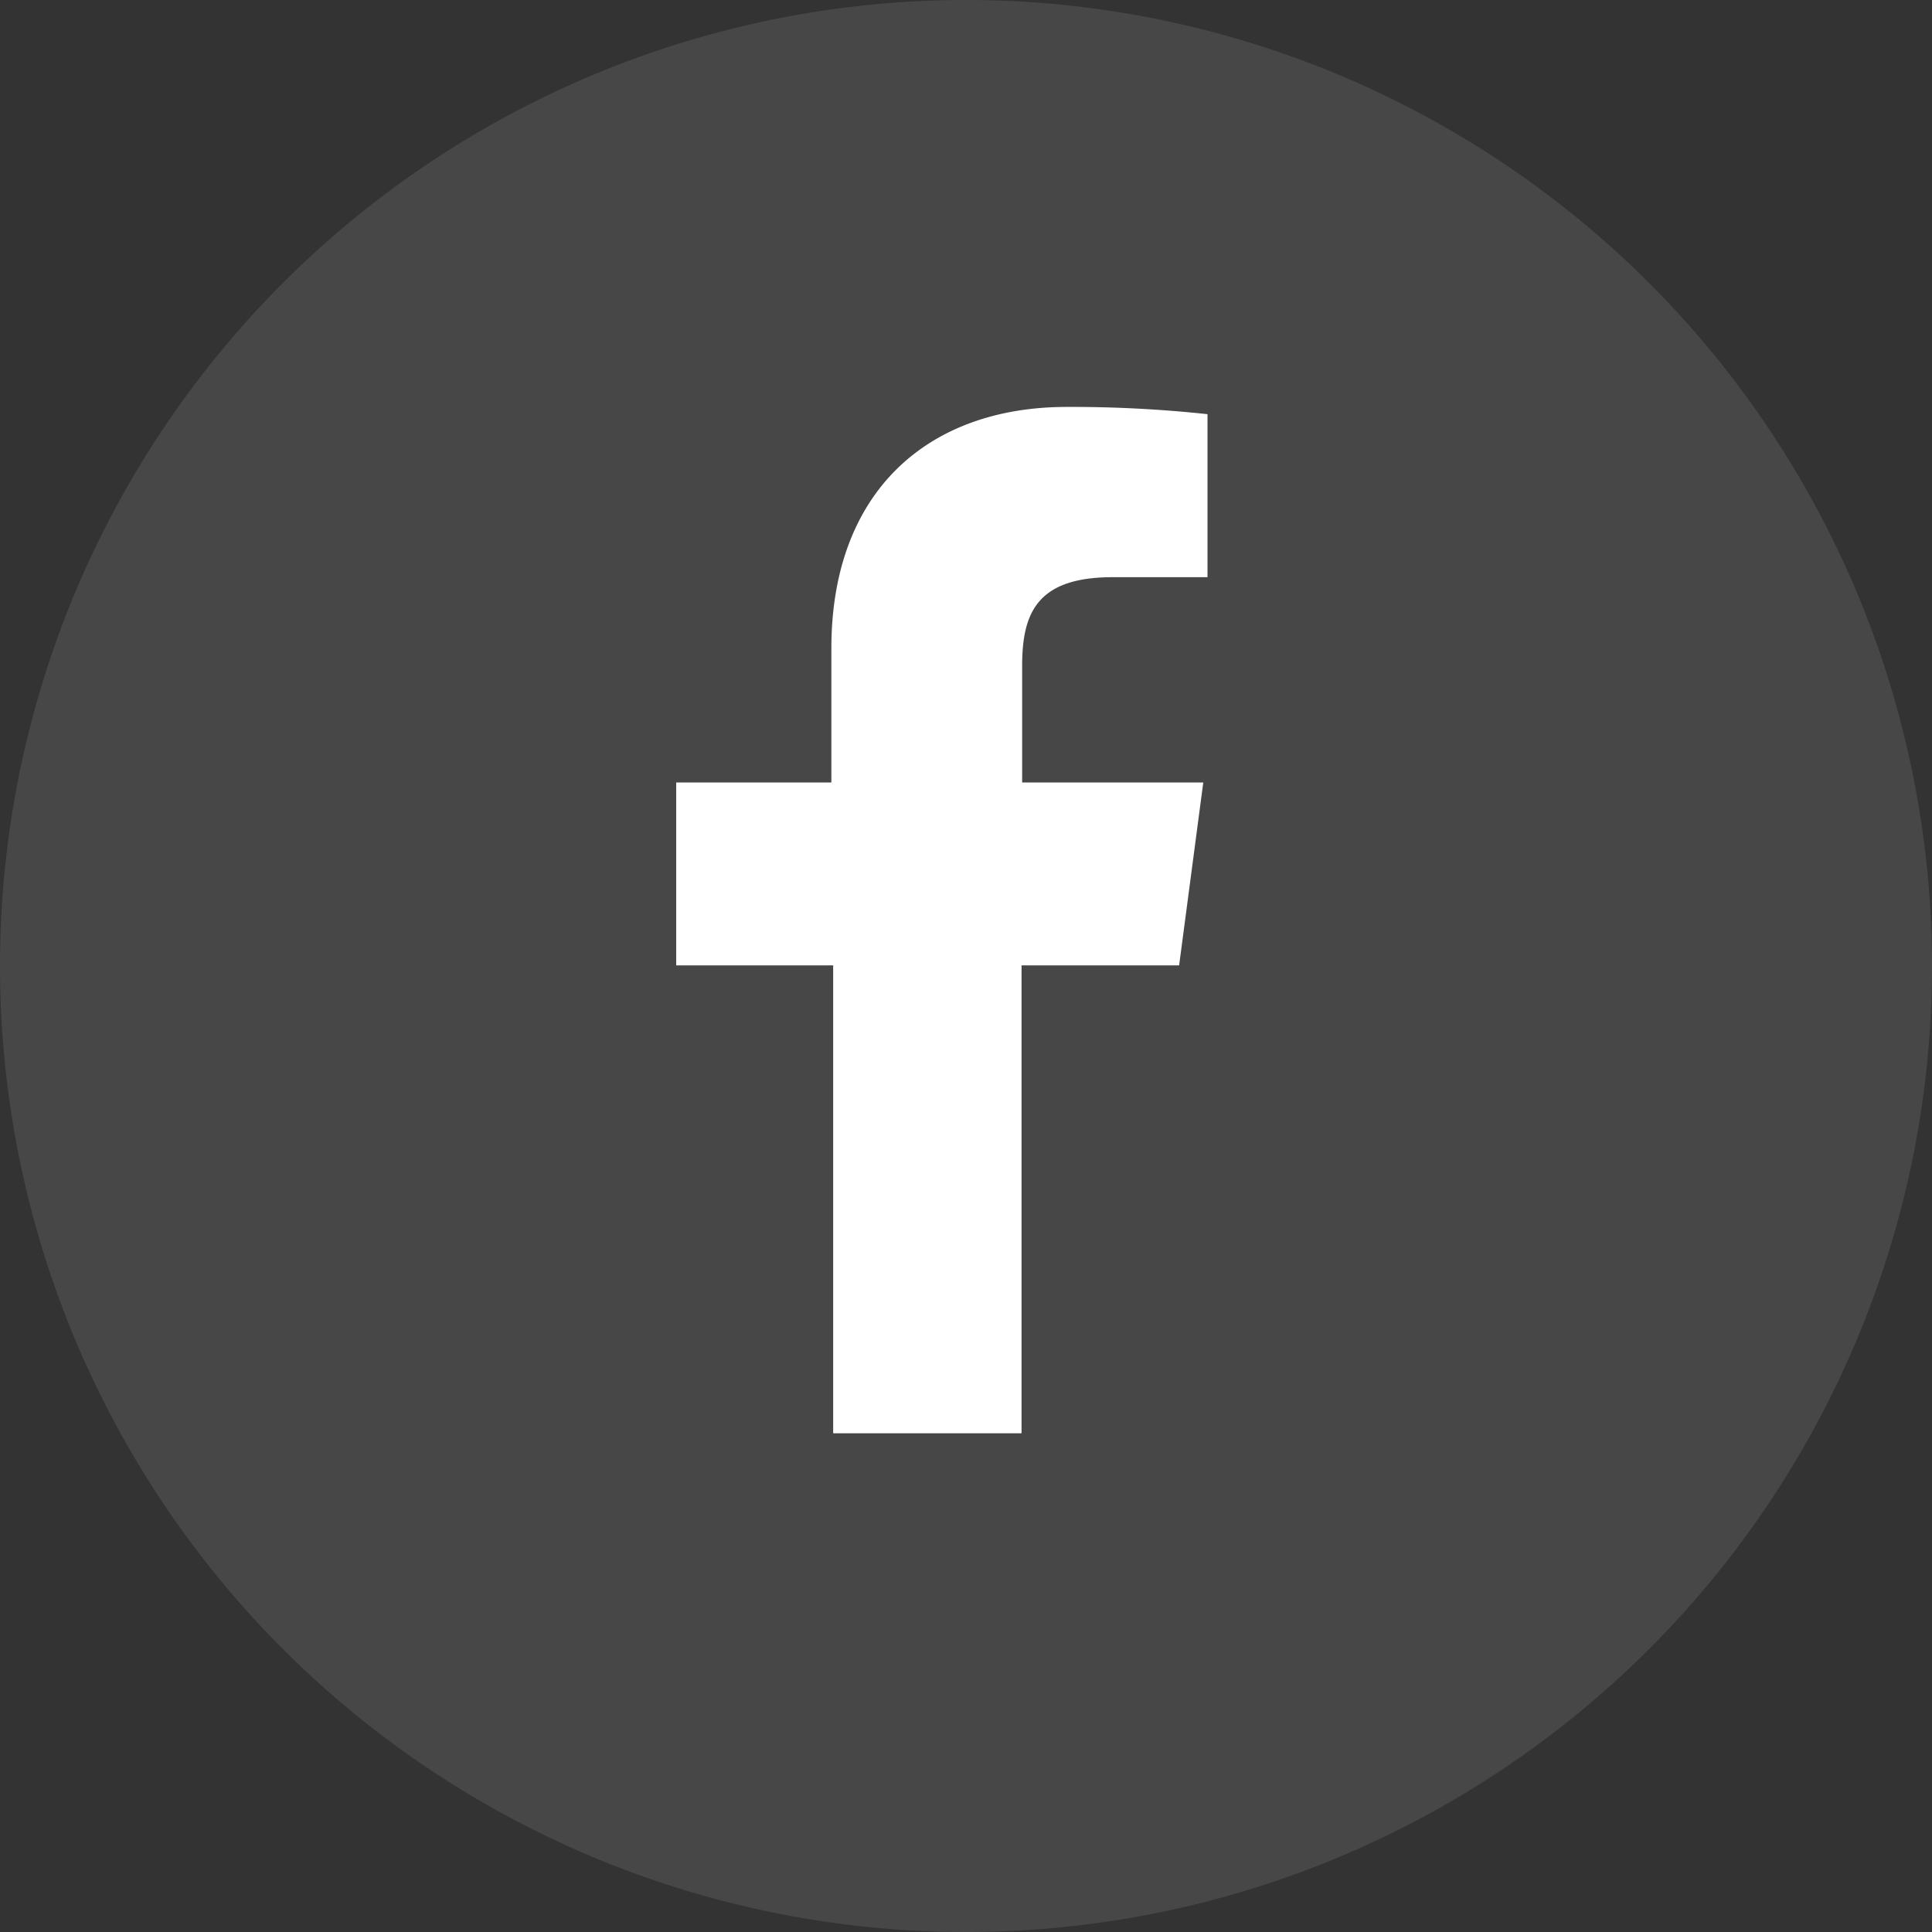 <svg xmlns="http://www.w3.org/2000/svg" fill="none" viewBox="0 0 32 32" width="32" height="32">
  <rect x="0" y="0" width="32" height="32" fill="#333333" stroke="none"/>
  <path fill="#fff" fill-rule="evenodd" d="M0 16a16 16 0 1 1 32 0 16 16 0 0 1-32 0Z" clip-rule="evenodd" opacity=".1"/>
  <g clip-path="url(#a)">
    <path fill="#fff" d="M16.92 23.74v-7.75h2.61l.4-3.03h-3v-1.93c0-.87.24-1.47 1.5-1.47H20v-2.7a21.1 21.1 0 0 0-2.33-.12c-2.3 0-3.9 1.4-3.9 4v2.22H11.2v3.03h2.6v7.75h3.13Z"/>
  </g>
  <defs>
    <clipPath id="a">
      <path fill="#fff" d="M11 6.61h10v18H11z"/>
    </clipPath>
  </defs>
</svg>